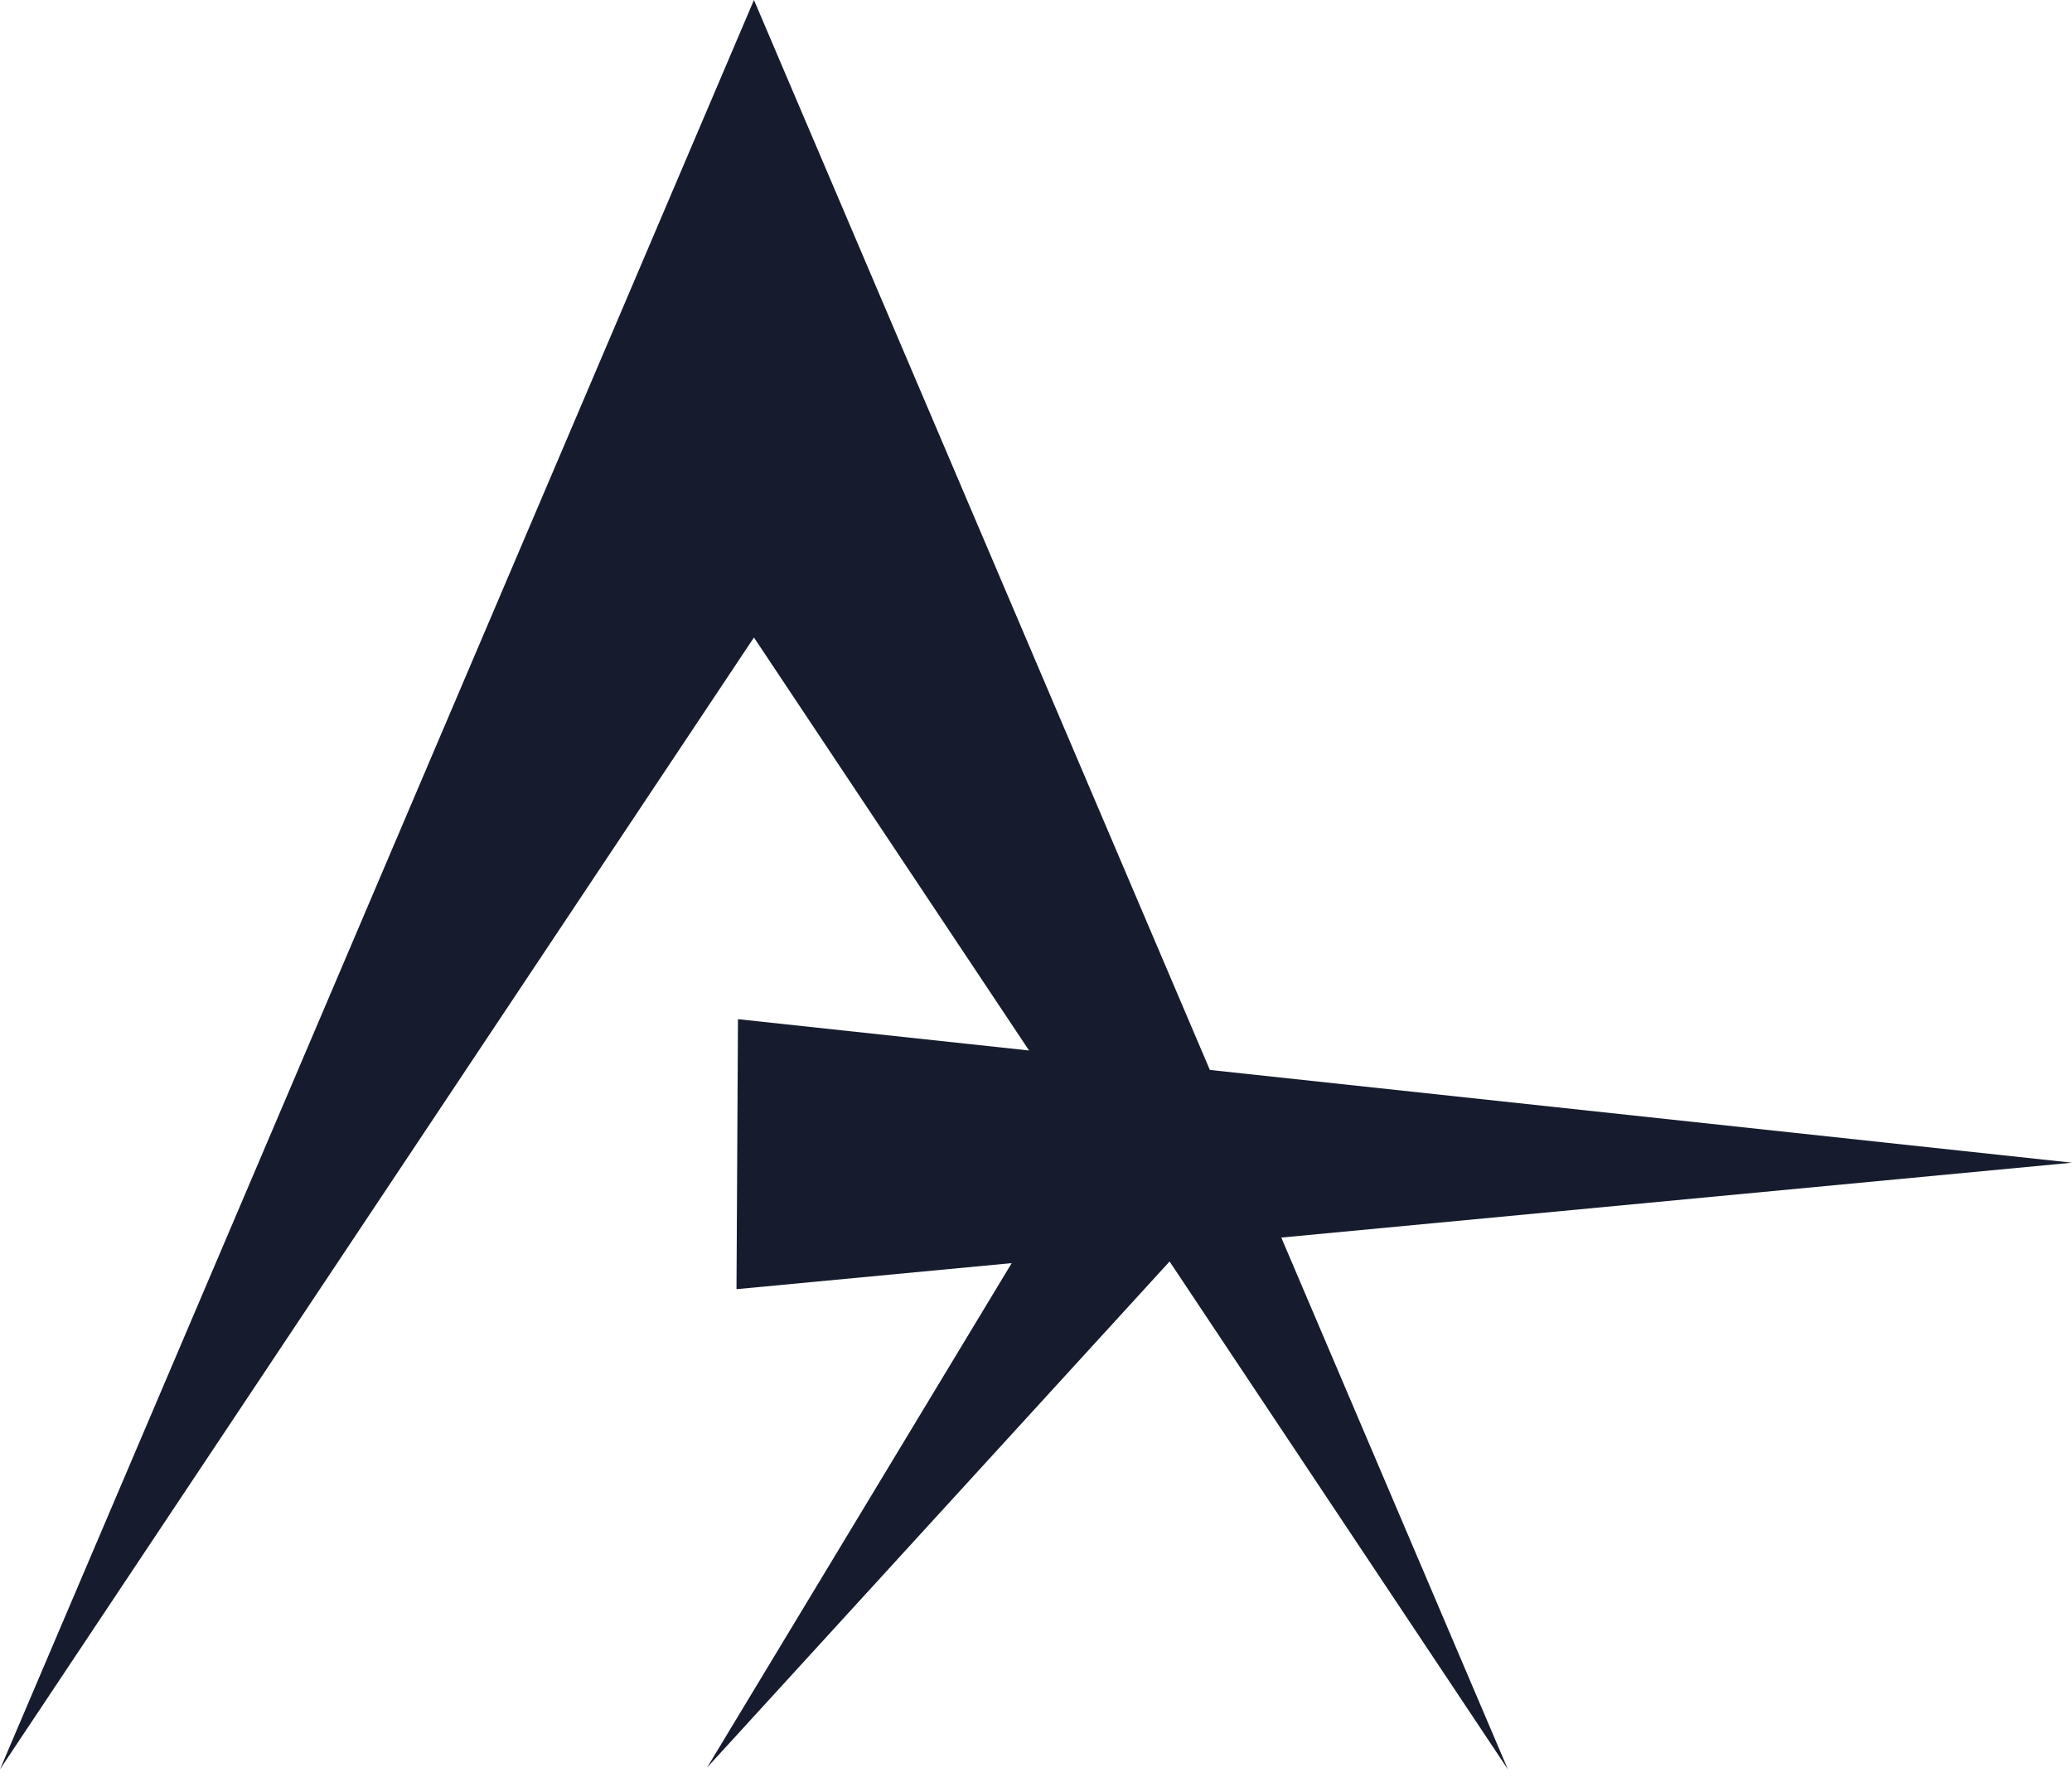 <svg width="80" height="69" viewBox="0 0 80 69" fill="none" xmlns="http://www.w3.org/2000/svg">
<path fill-rule="evenodd" clip-rule="evenodd" d="M49.471 47.78L58.219 68.309L45.158 48.703L27.299 68.243L39.062 48.766L28.436 49.772L28.493 39.348L39.732 40.557L29.11 24.612L0 68.309L29.11 0L46.713 41.308L80 44.889L49.471 47.78Z" fill="url(#paint0_linear_14_118)"/>
<defs>
<linearGradient id="paint0_linear_14_118" x1="80" y1="44.889" x2="11.286" y2="44.515" gradientUnits="userSpaceOnUse">
<stop stop-color="#161C2E"/>
<stop offset="1" stop-color="#161C2E"/>
</linearGradient>
</defs>
</svg>
